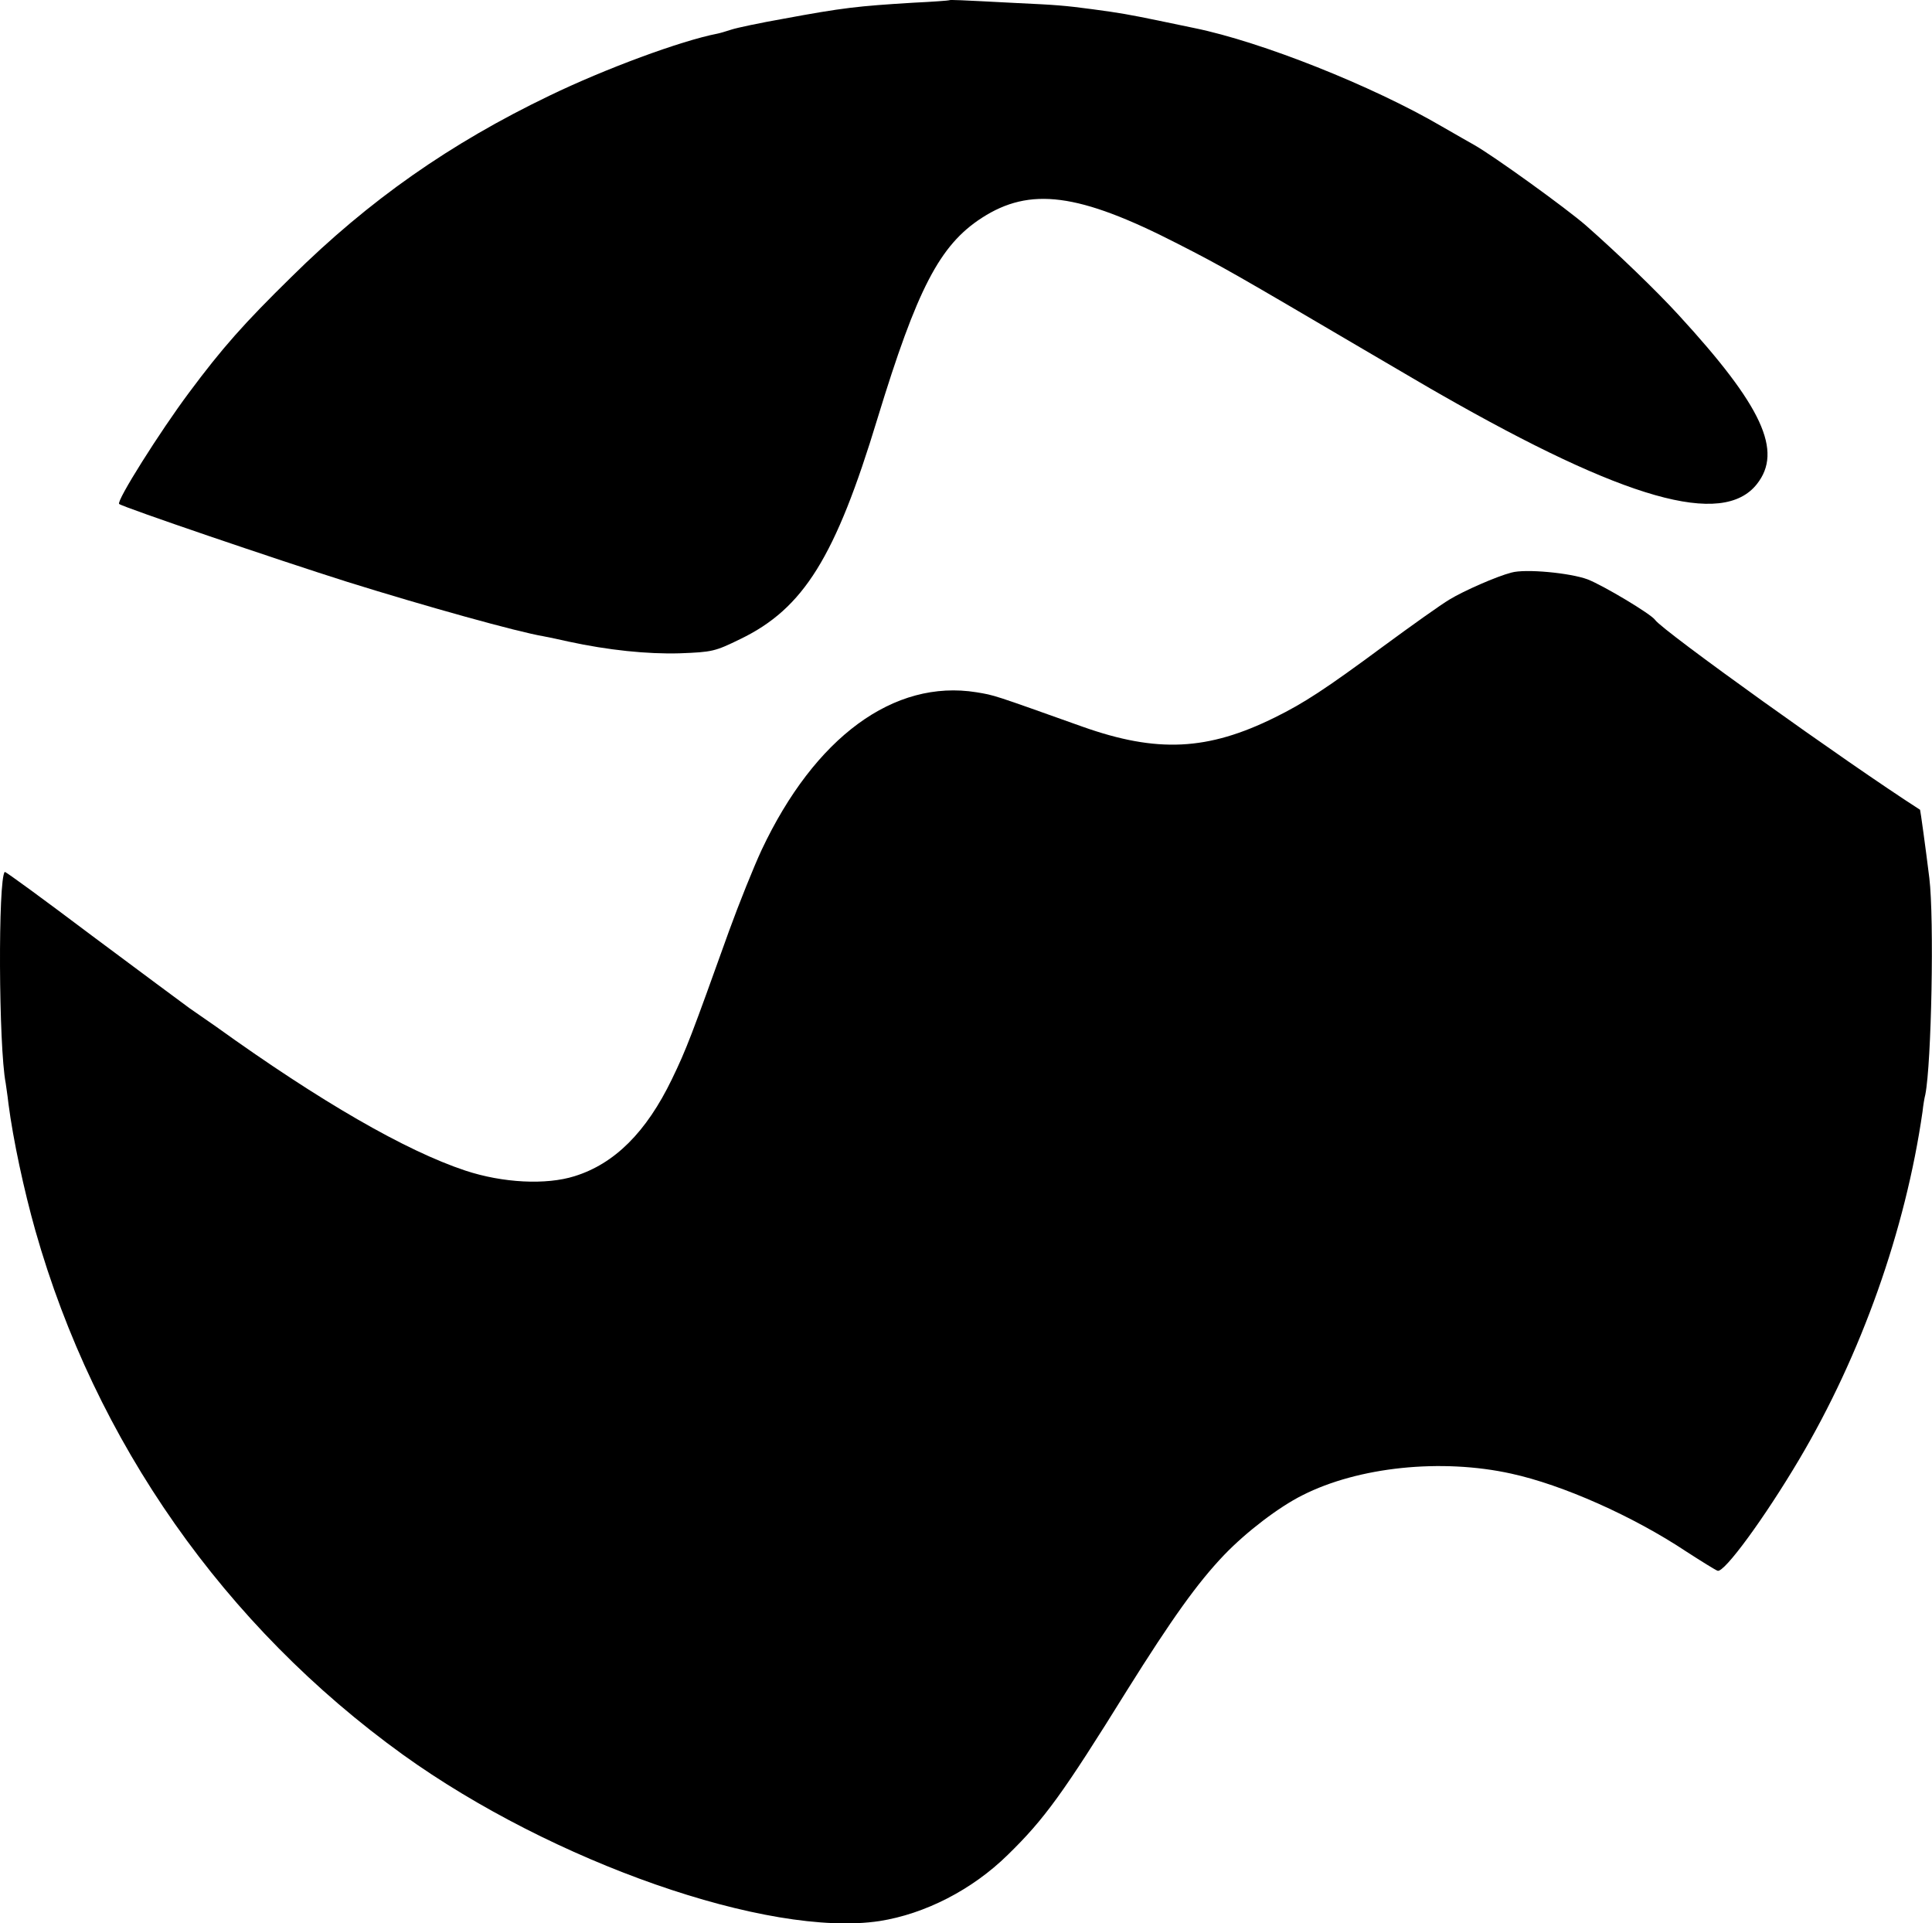 <?xml version="1.0" encoding="utf-8"?>
<!-- Generator: Adobe Illustrator 23.0.4, SVG Export Plug-In . SVG Version: 6.00 Build 0)  -->
<svg version="1.1" id="Calque_1" xmlns="http://www.w3.org/2000/svg" xmlns:xlink="http://www.w3.org/1999/xlink" x="0px" y="0px"
	 viewBox="0 0 624.9 622" style="enable-background:new 0 0 624.9 622;" xml:space="preserve">
<g transform="translate(0,833) scale(0.1,-0.1)">
	<path d="M3070.4,8329.2c-1-1-54-5-117-8c-179-11-226-16-420-52c-74-13-150-29-168-35s-39-12-45-13c-118-23-362-113-544-201
		c-320-154-582-337-833-585c-155-152-224-230-332-375c-94-126-236-351-226-360c11-10,513-181,738-252c253-79,551-162,635-176
		c17-3,53-11,80-17c129-28,256-41,360-38c106,4,114,6,196,46c205,99,308,265,444,714c128,419,201,560,337,648c156,101,313,81,633-83
		c149-76,188-99,605-344c113-66,223-131,245-143c598-342,913-431,1024-291c85,107,18,252-252,546c-73,80-200,202-300,290
		c-64,56-300,226-362,261c-11,6-58,33-105,60c-224,131-584,274-800,318c-14,3-68,14-120,25c-93,19-120,24-210,36s-117,14-245,20
		C3096.4,8330.2,3072.4,8331.2,3070.4,8329.2z"/>
	<path d="M4888.4,6478.2c-47-12-154-59-200-87c-27-16-124-85-215-152c-188-139-256-183-349-229c-218-108-382-116-624-30
		c-292,104-282,101-342,111c-267,43-523-145-695-510c-26-56-73-173-105-261c-122-340-138-383-185-480c-83-172-186-274-315-314
		c-92-29-232-22-353,18c-193,64-469,223-807,466c-27,19-66,46-85,59c-19,14-161,119-315,234c-154,116-281,209-283,207
		c-22-22-20-565,3-683c1-9,6-39,9-67c15-116,50-279,87-410c194-684,612-1279,1189-1695c484-348,1182-592,1541-538
		c147,23,300,101,415,214c119,116,179,199,387,534c143,228,226,345,313,436c72,75,177,155,253,193c181,92,450,120,676,70
		c165-36,393-137,566-252c48-31,93-59,101-62c21-8,152,171,264,360c201,339,344,742,399,1125c2,19,6,44,9,55c20,101,29,568,13,700
		c-12,98-29,220-30,221c-237,152-833,579-857,614c-13,19-167,111-218,131C5079.4,6477.2,4933.4,6491.2,4888.4,6478.2z"/>
</g>
</svg>
